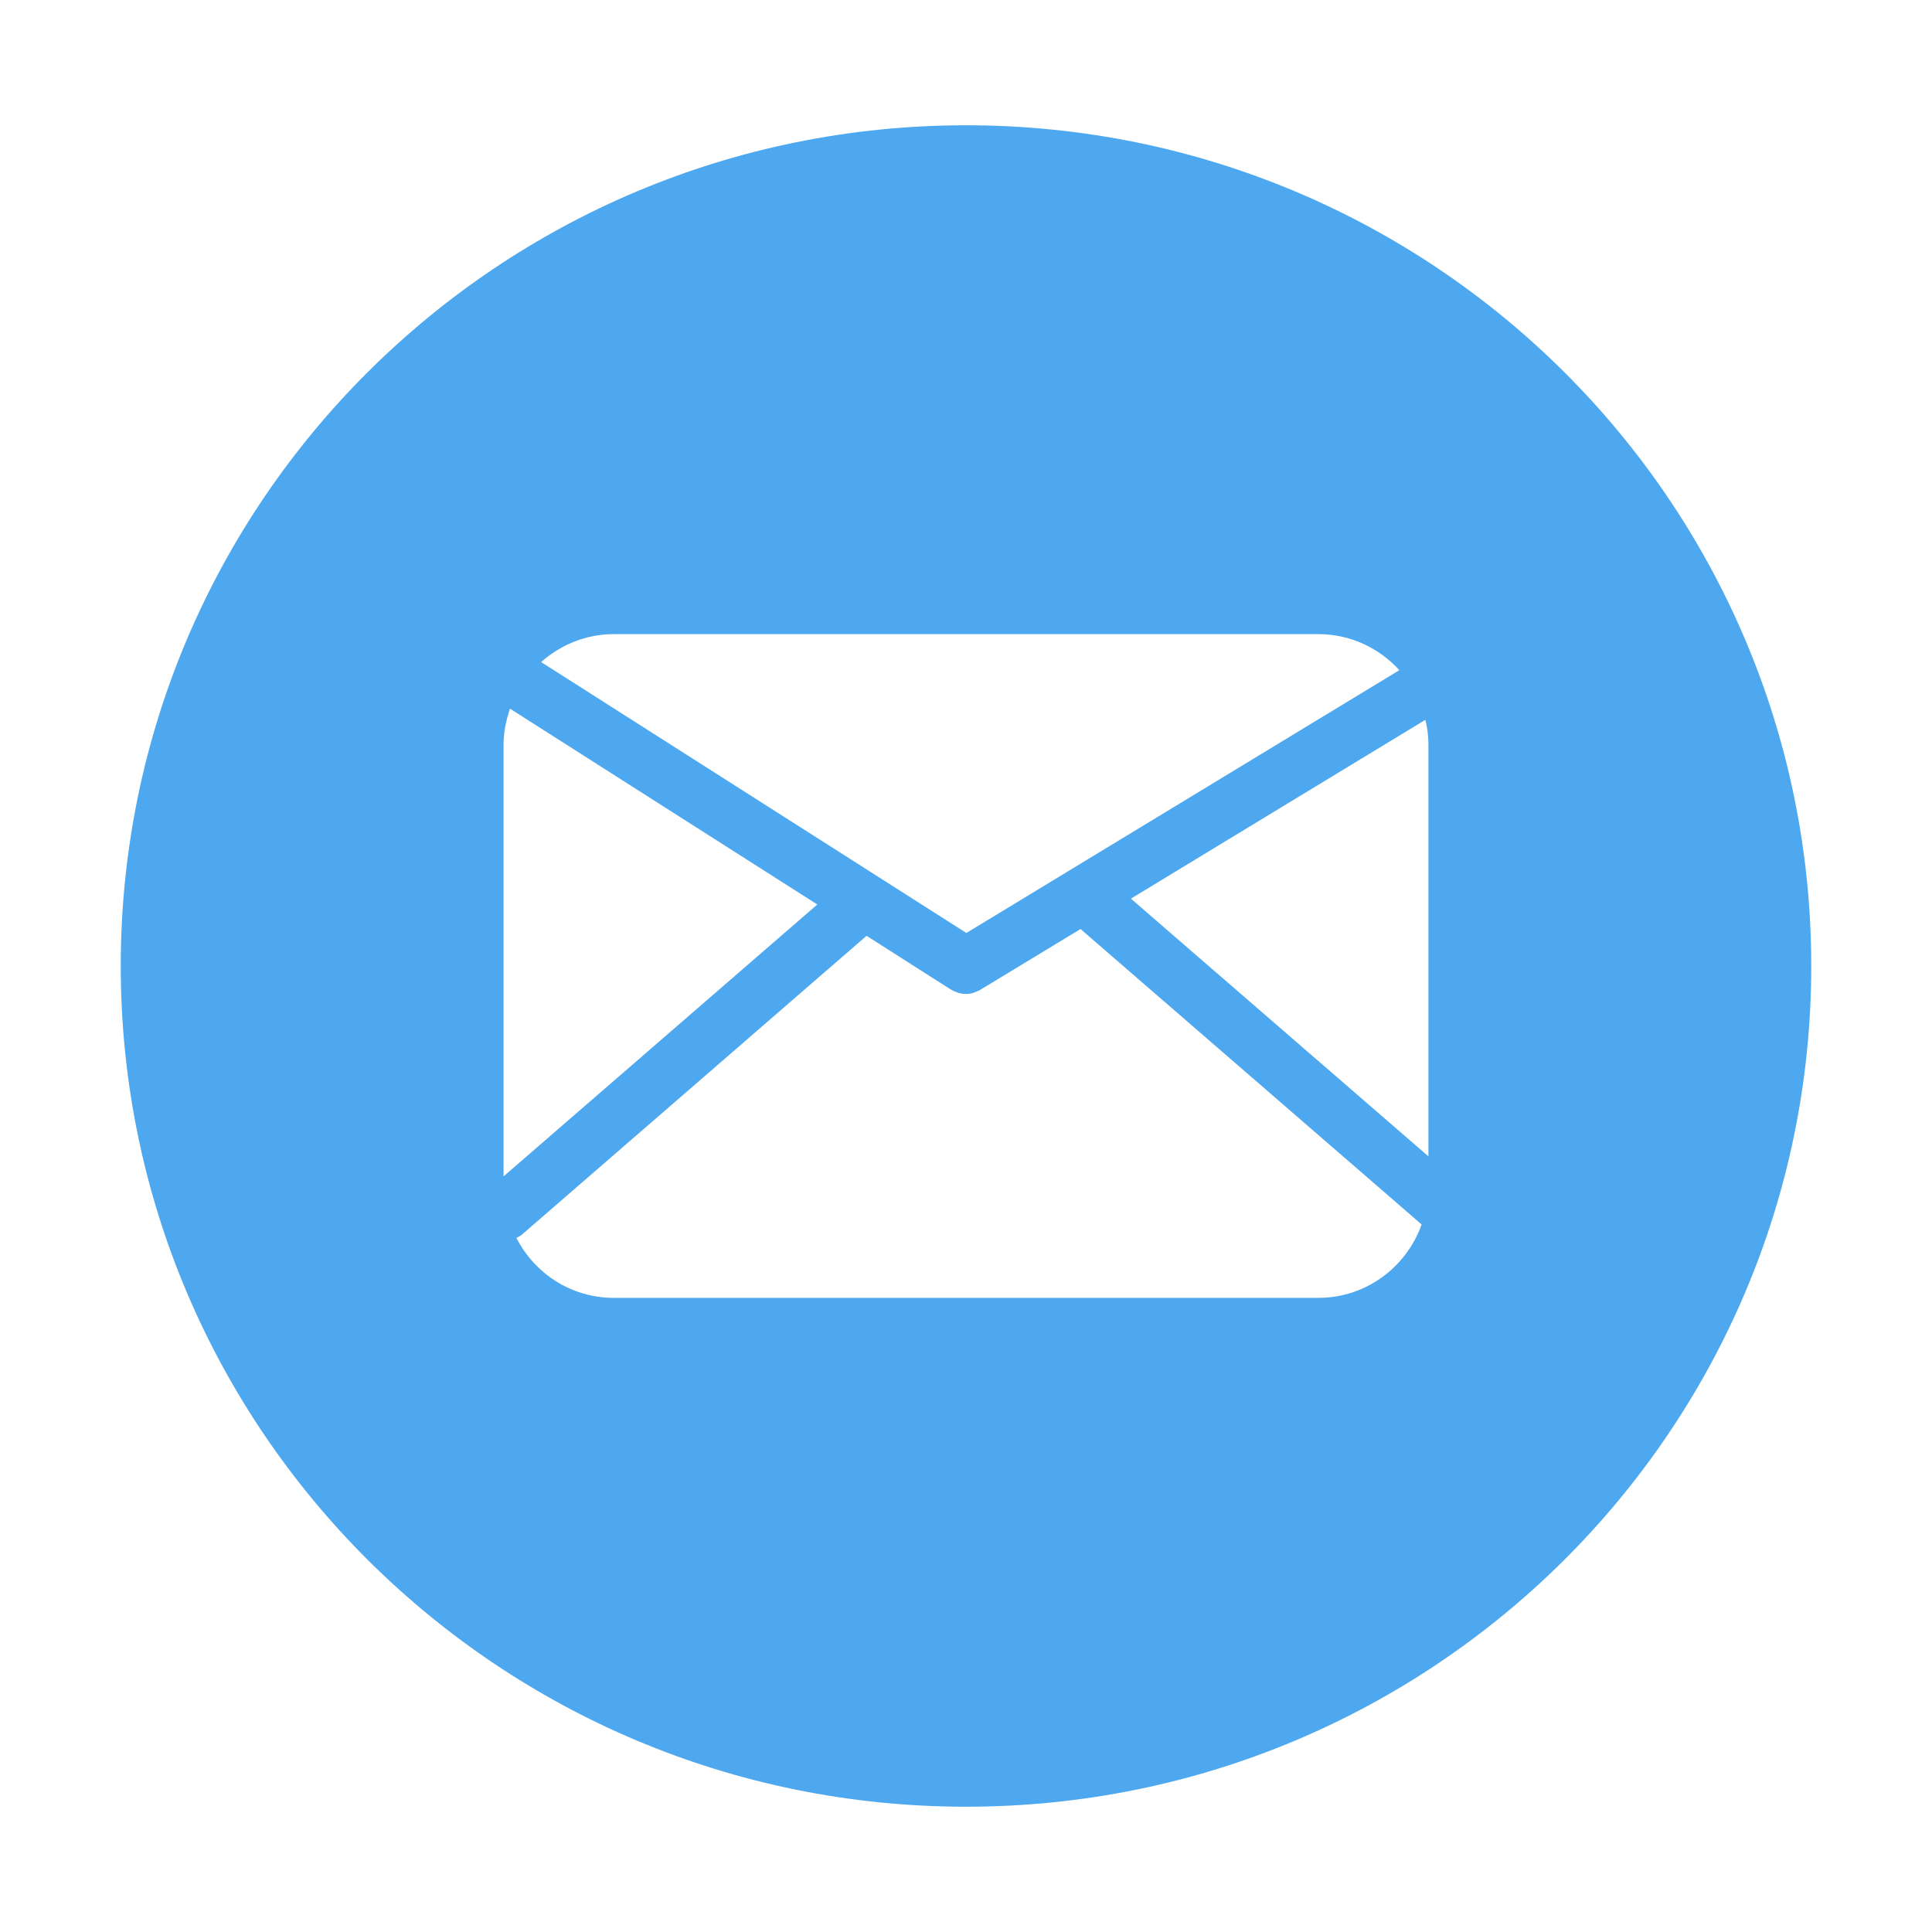 <?xml version="1.0" standalone="no"?><!DOCTYPE svg PUBLIC "-//W3C//DTD SVG 1.1//EN" "http://www.w3.org/Graphics/SVG/1.1/DTD/svg11.dtd"><svg t="1746116671276" class="icon" viewBox="0 0 1024 1024" version="1.1" xmlns="http://www.w3.org/2000/svg" p-id="5858" xmlns:xlink="http://www.w3.org/1999/xlink" width="48" height="48"><path d="M512 66.4C264.6 66.4 64 265.9 64 512c0 246.1 200.6 445.6 448 445.6S960 758.1 960 512c0-246.1-200.6-445.6-448-445.6zM325.3 336.1h373.5c17 0 32.2 7.4 42.9 19.1L512.2 494.5 286.8 350.9c10.3-9.1 23.7-14.8 38.5-14.8z m-58.4 58.4c0-6.6 1.4-12.9 3.4-18.9l162.9 103.8-166.3 144.1v-229z m431.8 293.4H325.3c-22.6 0-42-13-51.6-31.8 1-0.5 2.1-1 3-1.8L459.3 496l44.7 28.5c0.1 0.1 0.3 0.1 0.4 0.2 0.8 0.5 1.6 0.8 2.5 1.1 0.4 0.1 0.8 0.4 1.2 0.5 1.2 0.3 2.4 0.5 3.6 0.5h0.6c1.2 0 2.3-0.2 3.4-0.5 0.4-0.1 0.8-0.3 1.2-0.5 0.8-0.3 1.6-0.6 2.4-1 0.1-0.1 0.2-0.1 0.3-0.2l53.1-32.2L753.5 649c-8.1 22.6-29.4 38.9-54.8 38.9z m58.4-75L599.4 476.3l156.1-94.8c1 4.2 1.6 8.5 1.6 13v218.4z" fill="#4DA8EF" p-id="5859"></path></svg>